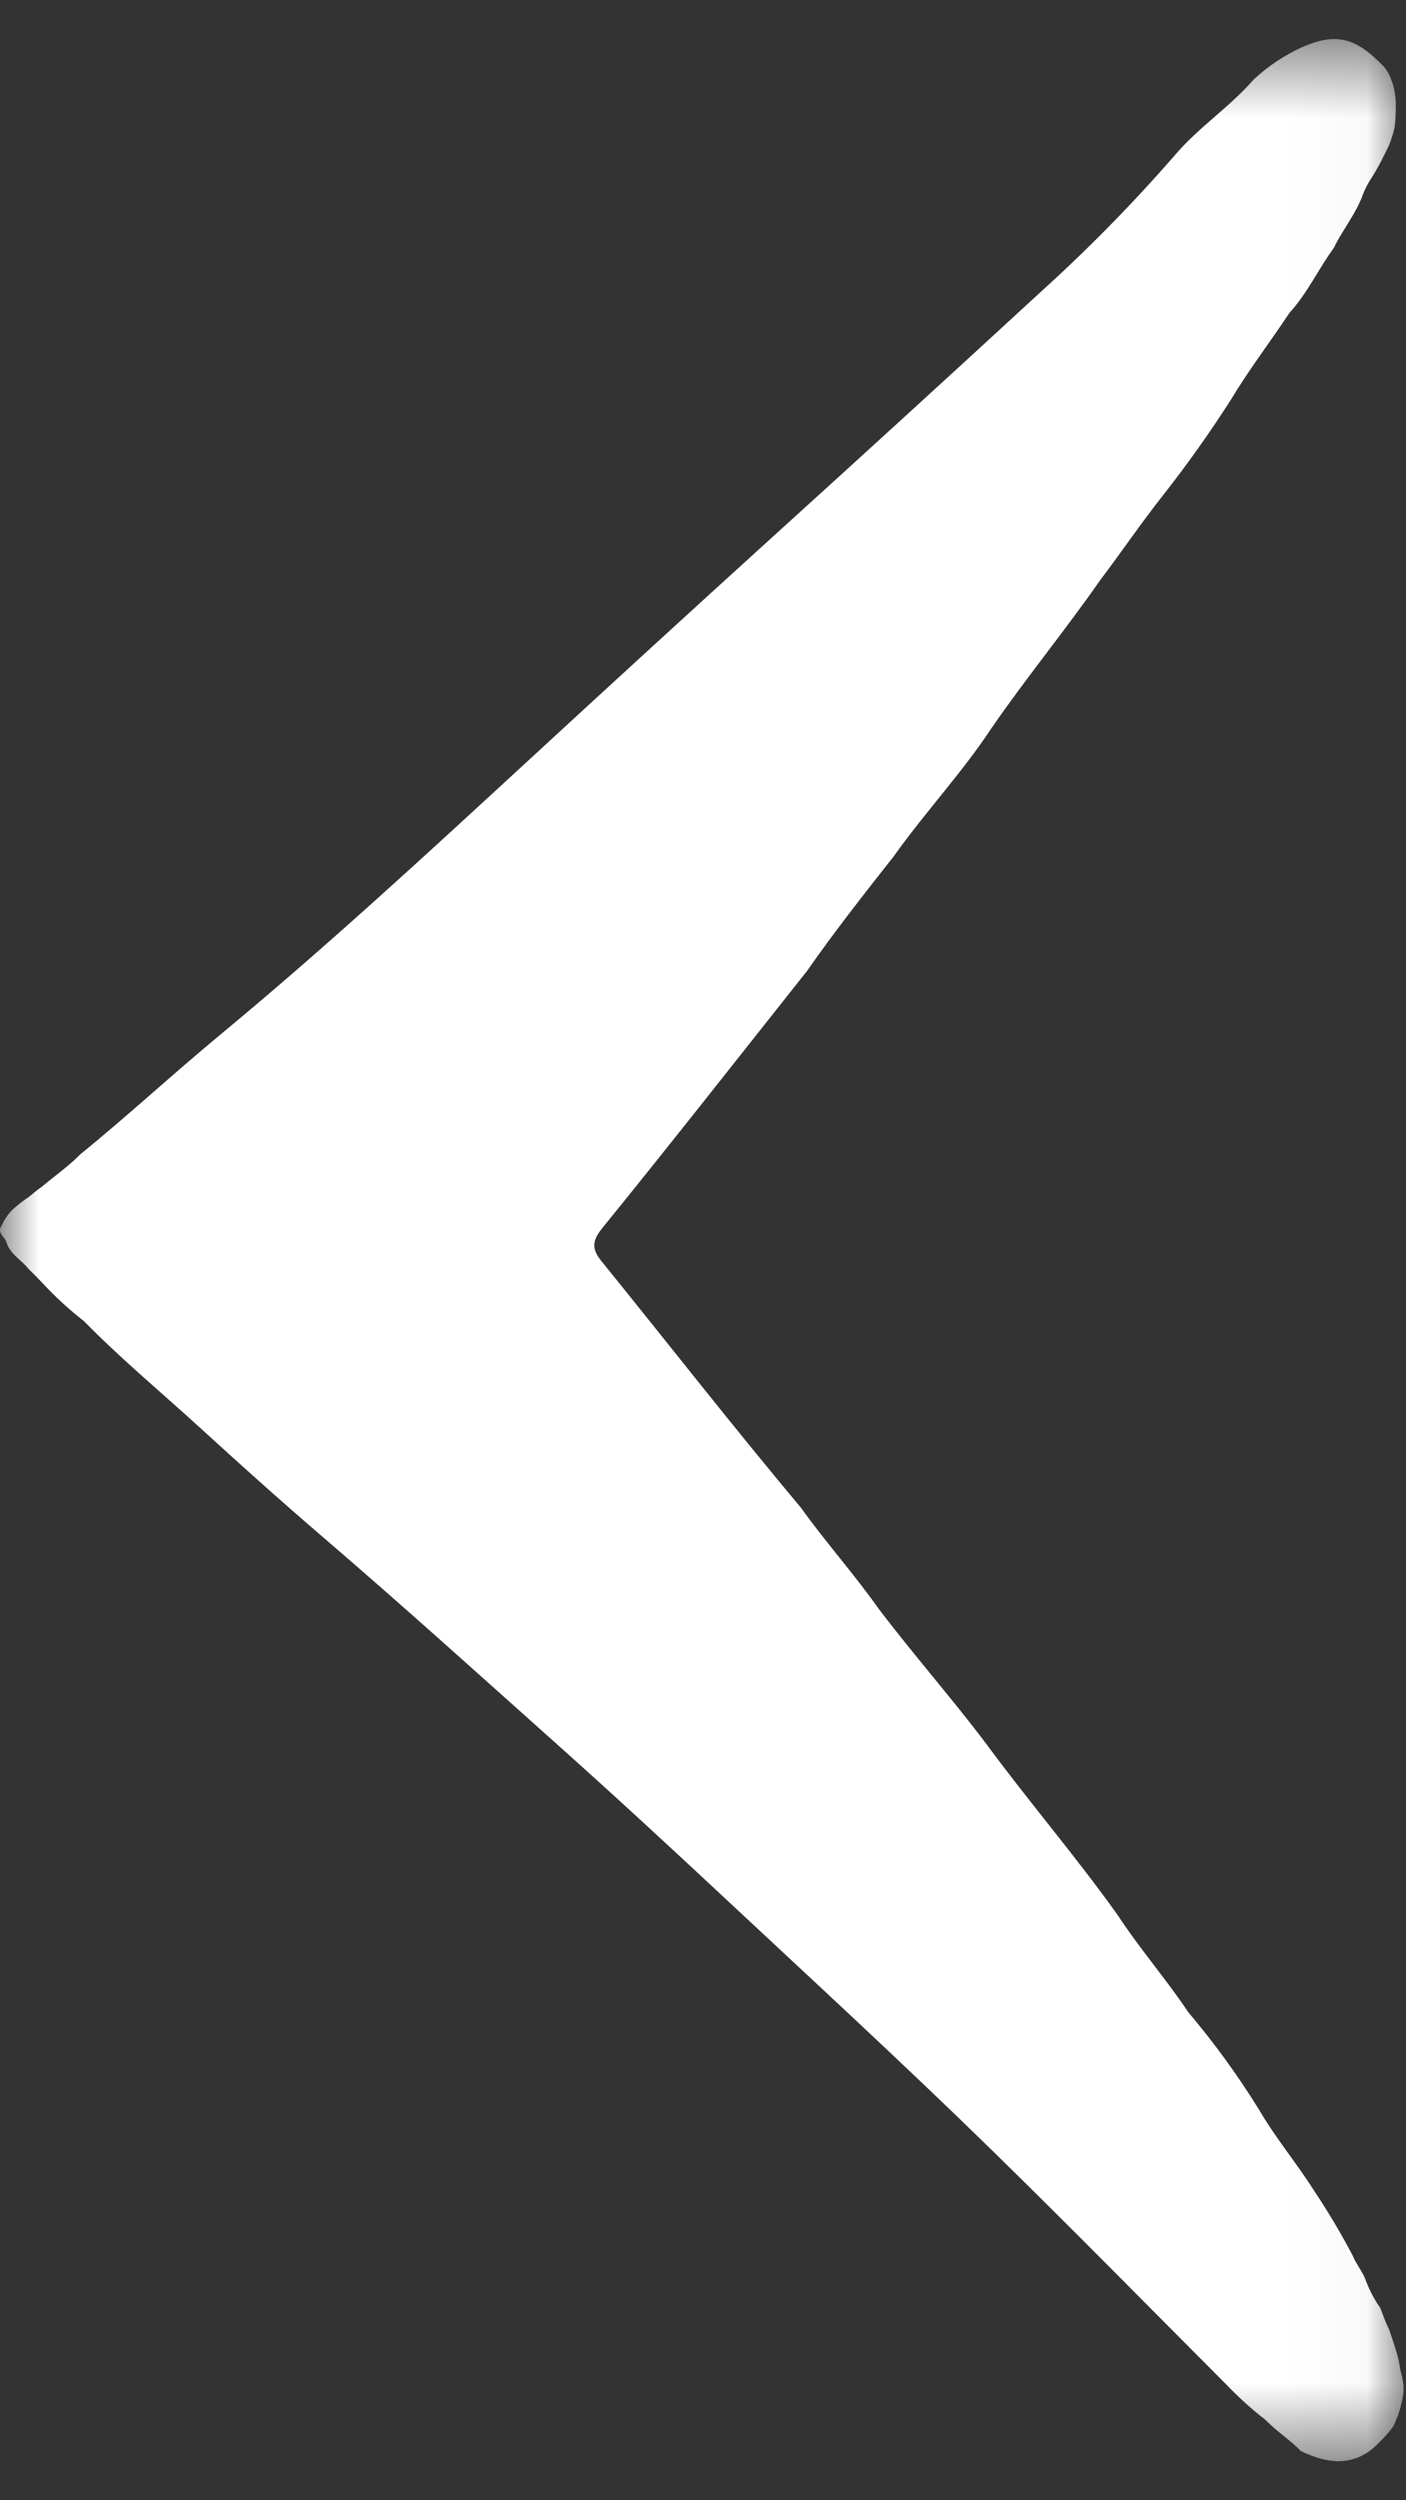 <svg xmlns="http://www.w3.org/2000/svg" width="18" height="32" viewBox="0 0 18 32" fill="none">
<rect x="0" y="0" width="18" height="32" fill="#333333" stroke="none"/>
<mask id="mask0_8_35" style="mask-type:luminance" maskUnits="userSpaceOnUse" x="0" y="0" width="18" height="32">
<path d="M-0 31.5H17.969V0.5H-0V31.5Z" fill="white"/>
</mask>
<g mask="url(#mask0_8_35)">
<path d="M0.078 15.888C0.05 15.822 -0.043 15.774 0.023 15.682C0.056 15.609 0.101 15.542 0.157 15.485C0.225 15.423 0.297 15.367 0.373 15.316C0.427 15.272 0.479 15.227 0.537 15.188C0.7 15.05 0.877 14.928 1.028 14.774C1.638 14.278 2.216 13.743 2.821 13.242C4.185 12.113 5.484 10.912 6.786 9.713C7.811 8.768 8.839 7.827 9.871 6.89C11.023 5.846 12.171 4.798 13.314 3.745C13.925 3.193 14.503 2.605 15.043 1.984C15.345 1.629 15.742 1.371 16.049 1.019C16.23 0.849 16.438 0.71 16.664 0.606C17.101 0.415 17.352 0.474 17.715 0.851C17.761 0.905 17.796 0.968 17.817 1.036C17.85 1.128 17.868 1.226 17.869 1.324C17.871 1.419 17.867 1.513 17.858 1.608C17.849 1.658 17.836 1.708 17.819 1.757C17.809 1.792 17.796 1.827 17.782 1.861C17.752 1.926 17.718 1.987 17.688 2.052C17.64 2.144 17.587 2.235 17.53 2.322C17.489 2.391 17.455 2.464 17.429 2.541C17.391 2.628 17.347 2.713 17.297 2.793C17.223 2.919 17.14 3.039 17.077 3.171C16.879 3.442 16.738 3.752 16.509 4.003C16.261 4.376 15.988 4.733 15.757 5.118C15.487 5.54 15.196 5.949 14.886 6.343C14.607 6.697 14.354 7.07 14.082 7.429C13.636 8.069 13.14 8.672 12.697 9.314C12.316 9.892 11.841 10.398 11.441 10.961C11.061 11.443 10.682 11.925 10.331 12.428C9.459 13.527 8.594 14.63 7.71 15.719C7.584 15.874 7.571 15.982 7.695 16.135C8.55 17.19 9.385 18.261 10.258 19.302C10.572 19.741 10.933 20.144 11.245 20.585C11.69 21.173 12.179 21.726 12.623 22.315C13.17 23.058 13.771 23.757 14.307 24.508C14.588 24.938 14.927 25.326 15.212 25.753C15.545 26.146 15.848 26.564 16.119 27.002C16.327 27.359 16.593 27.677 16.814 28.024C16.995 28.294 17.162 28.574 17.314 28.862C17.355 28.965 17.427 29.052 17.472 29.153C17.521 29.289 17.587 29.419 17.67 29.538C17.705 29.628 17.737 29.719 17.78 29.806C17.806 29.873 17.826 29.944 17.85 30.012C17.868 30.071 17.888 30.129 17.902 30.189C17.913 30.237 17.92 30.287 17.928 30.336C17.946 30.397 17.959 30.46 17.967 30.523C17.972 30.589 17.967 30.655 17.951 30.719C17.928 30.835 17.89 30.947 17.838 31.053C17.783 31.128 17.722 31.198 17.655 31.262C17.352 31.578 17.011 31.541 16.654 31.371C16.515 31.225 16.342 31.119 16.203 30.973C16.026 30.836 15.86 30.686 15.705 30.524C14.706 29.523 13.715 28.513 12.703 27.524C11.578 26.424 10.419 25.358 9.269 24.284C8.576 23.637 7.88 22.994 7.173 22.362C6.166 21.463 5.165 20.557 4.14 19.678C3.611 19.224 3.091 18.758 2.577 18.288C2.075 17.829 1.551 17.395 1.075 16.909C0.884 16.76 0.705 16.596 0.54 16.417C0.483 16.357 0.425 16.298 0.366 16.241C0.272 16.122 0.122 16.049 0.079 15.889" fill="#fff"/>
</g>
</svg>